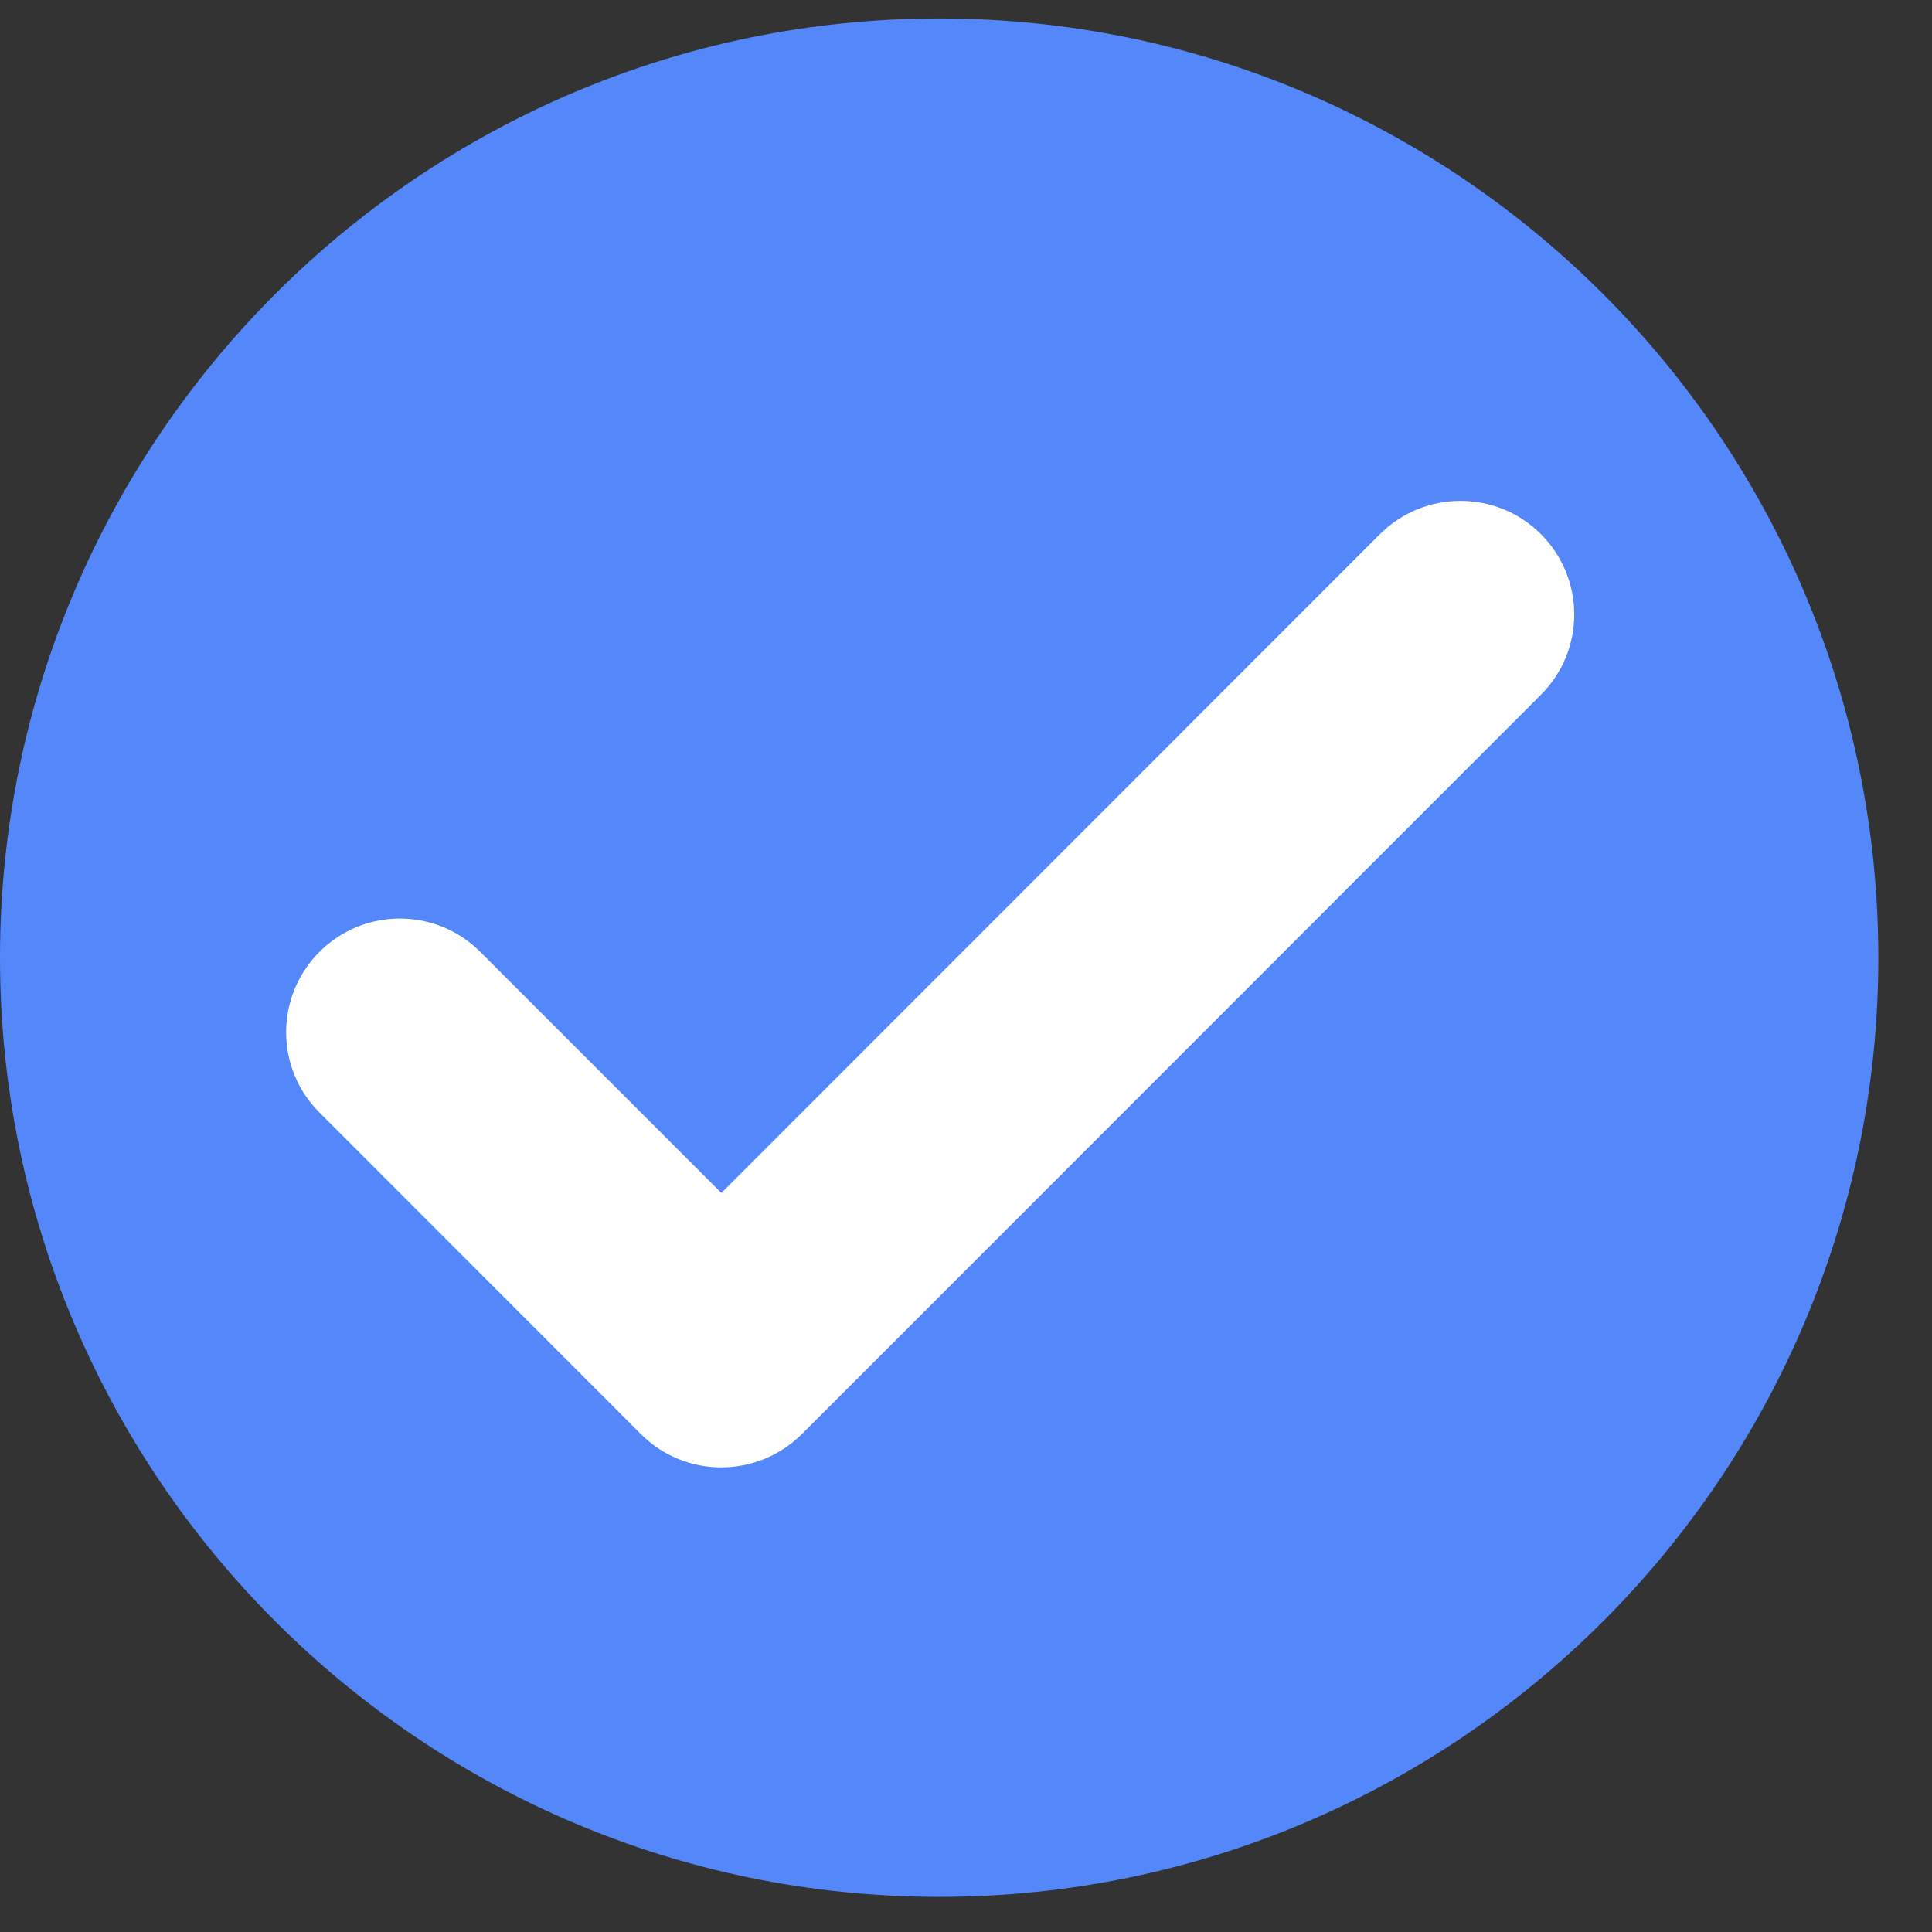<?xml version="1.0" encoding="utf-8"?>
<!-- Generator: Adobe Illustrator 16.0.0, SVG Export Plug-In . SVG Version: 6.00 Build 0)  -->
<!DOCTYPE svg PUBLIC "-//W3C//DTD SVG 1.1//EN" "http://www.w3.org/Graphics/SVG/1.1/DTD/svg11.dtd">
<svg version="1.1" id="Layer_1" xmlns="http://www.w3.org/2000/svg" xmlns:xlink="http://www.w3.org/1999/xlink" x="0px" y="0px"
	 width="27px" height="27px" viewBox="0 0 27 27" enable-background="new 0 0 27 27" xml:space="preserve">
<rect x="0" y="0" width="27" height="27" fill="#333333" stroke="none"/>
<title>tick-fox</title>
<desc>Created with Sketch.</desc>
<g id="Page-1">
	<g id="Price-List-3" transform="translate(-1061, -1479)">
		<g id="tick-fox" transform="translate(1061, 1479)">
			<g id="Group-3">
				<path id="Fill-1" fill="#5488FA" d="M13.125,0.258C5.888,0.258,0,6.146,0,13.384c0,7.236,5.888,13.125,13.125,13.125
					c7.236,0,13.125-5.889,13.125-13.125C26.25,6.146,20.361,0.258,13.125,0.258z"/>
			</g>
			<path id="Fill-4" fill="#FFFFFF" d="M19.286,7.464l-9.205,9.208L6.71,13.301c-0.619-0.619-1.625-0.619-2.244,0
				c-0.623,0.622-0.623,1.629,0,2.248l4.491,4.494c0.311,0.309,0.715,0.464,1.123,0.464c0.405,0,0.813-0.155,1.125-0.464
				L21.533,9.711c0.623-0.622,0.623-1.625,0-2.248C20.914,6.845,19.908,6.845,19.286,7.464z"/>
		</g>
	</g>
</g>
</svg>

